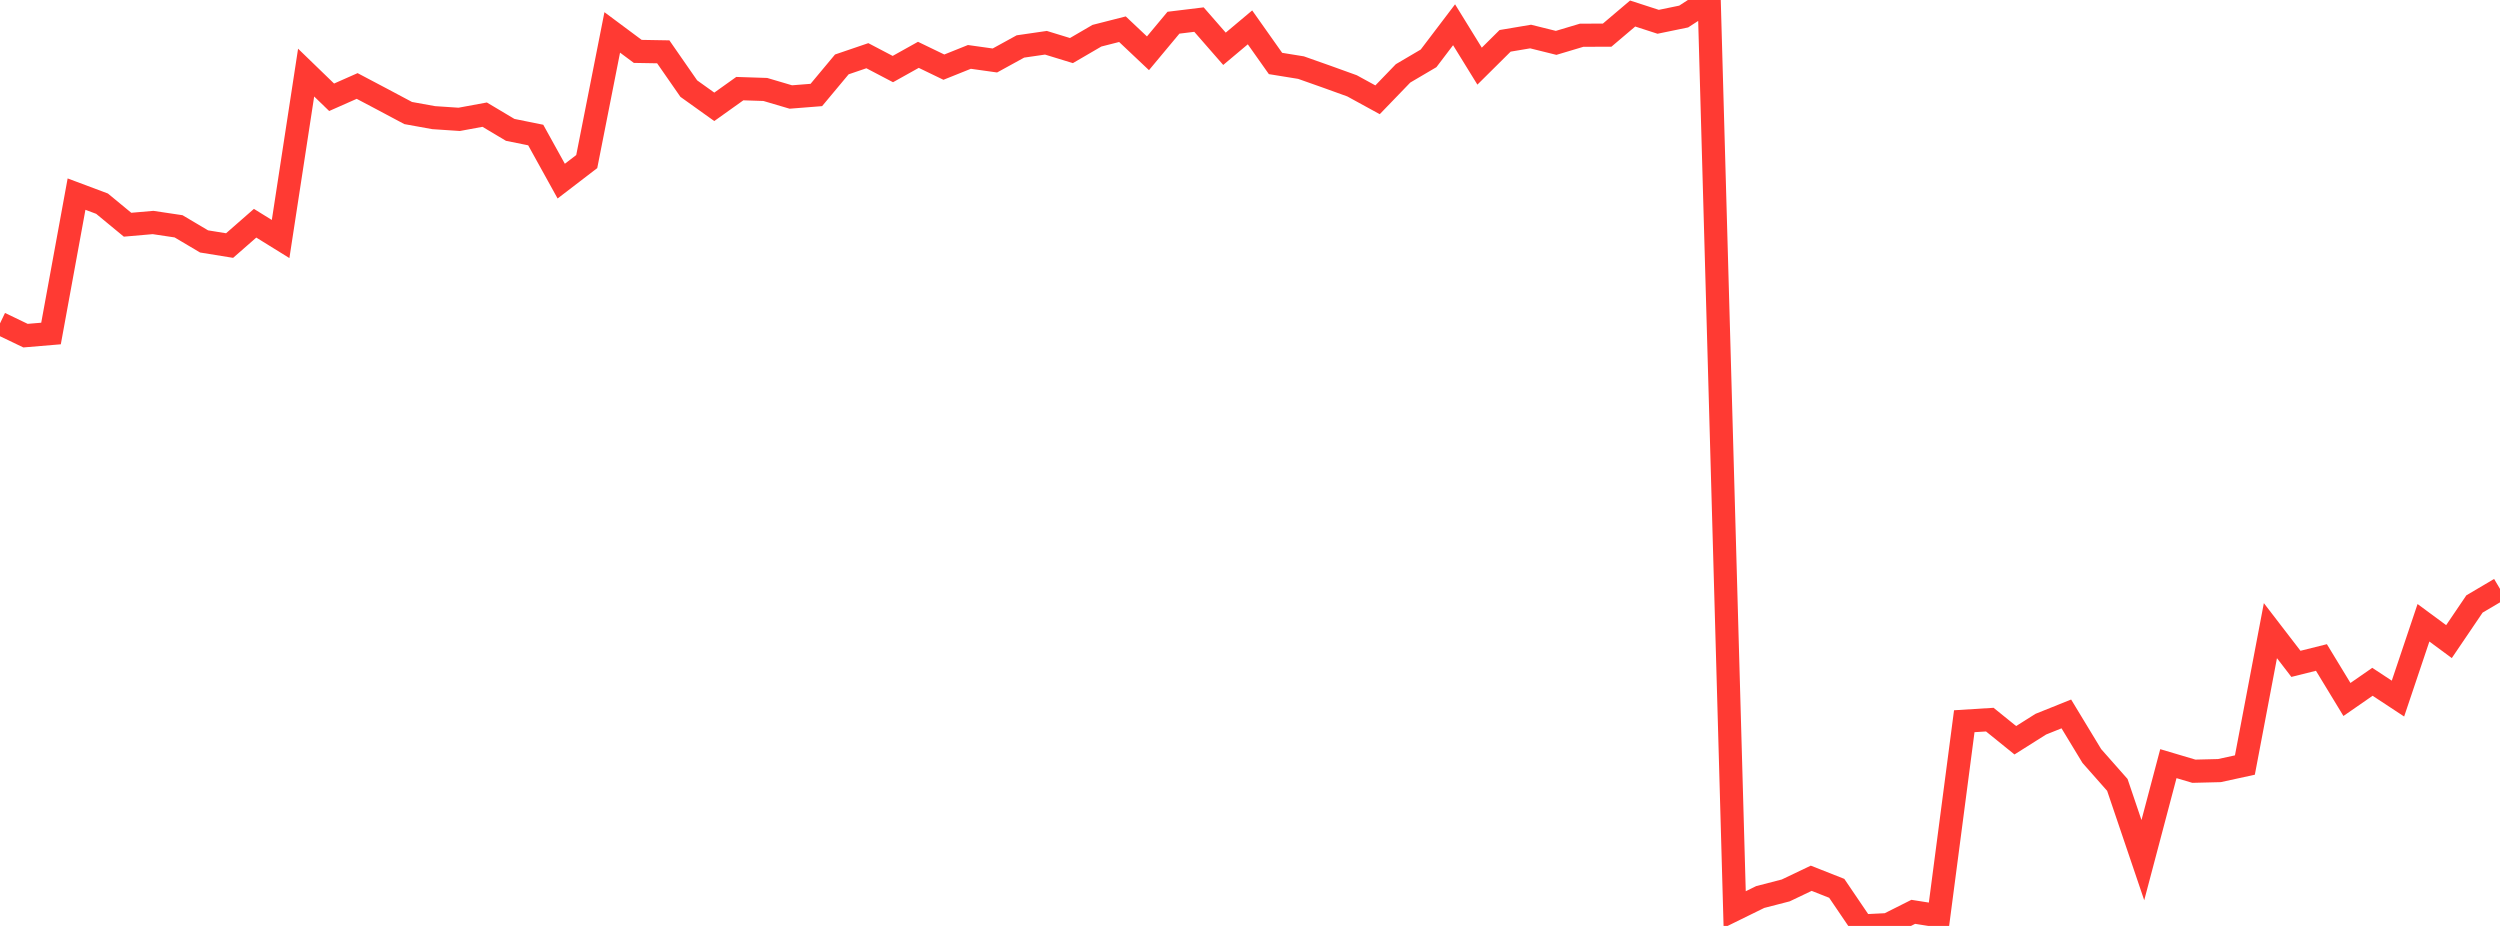 <?xml version="1.0" standalone="no"?>
<!DOCTYPE svg PUBLIC "-//W3C//DTD SVG 1.1//EN" "http://www.w3.org/Graphics/SVG/1.1/DTD/svg11.dtd">

<svg width="135" height="50" viewBox="0 0 135 50" preserveAspectRatio="none" 
  xmlns="http://www.w3.org/2000/svg"
  xmlns:xlink="http://www.w3.org/1999/xlink">


<polyline points="0.0, 17.463 1.378, 18.125 2.755, 18.009 4.133, 10.482 5.51, 10.998 6.888, 12.135 8.265, 12.015 9.643, 12.221 11.02, 13.037 12.398, 13.26 13.776, 12.054 15.153, 12.907 16.531, 3.92 17.908, 5.253 19.286, 4.643 20.663, 5.37 22.041, 6.104 23.418, 6.353 24.796, 6.445 26.173, 6.191 27.551, 7.013 28.929, 7.292 30.306, 9.781 31.684, 8.725 33.061, 1.75 34.439, 2.775 35.816, 2.799 37.194, 4.784 38.571, 5.769 39.949, 4.786 41.327, 4.831 42.704, 5.238 44.082, 5.129 45.459, 3.478 46.837, 3.008 48.214, 3.73 49.592, 2.961 50.969, 3.626 52.347, 3.073 53.724, 3.266 55.102, 2.509 56.48, 2.309 57.857, 2.731 59.235, 1.928 60.612, 1.577 61.99, 2.878 63.367, 1.226 64.745, 1.058 66.122, 2.635 67.5, 1.478 68.878, 3.428 70.255, 3.651 71.633, 4.138 73.01, 4.635 74.388, 5.389 75.765, 3.962 77.143, 3.151 78.52, 1.337 79.898, 3.572 81.276, 2.205 82.653, 1.973 84.031, 2.315 85.408, 1.903 86.786, 1.898 88.163, 0.73 89.541, 1.177 90.918, 0.893 92.296, 0.0 93.673, 49.116 95.051, 48.439 96.429, 48.083 97.806, 47.426 99.184, 47.97 100.561, 50.0 101.939, 49.931 103.316, 49.239 104.694, 49.457 106.071, 38.946 107.449, 38.86 108.827, 39.974 110.204, 39.105 111.582, 38.552 112.959, 40.825 114.337, 42.385 115.714, 46.448 117.092, 41.237 118.469, 41.646 119.847, 41.612 121.224, 41.312 122.602, 34.055 123.98, 35.848 125.357, 35.504 126.735, 37.772 128.112, 36.817 129.49, 37.724 130.867, 33.63 132.245, 34.647 133.622, 32.615 135.0, 31.801" fill="none" stroke="#ff3a33" stroke-width="1.25"/>

</svg>